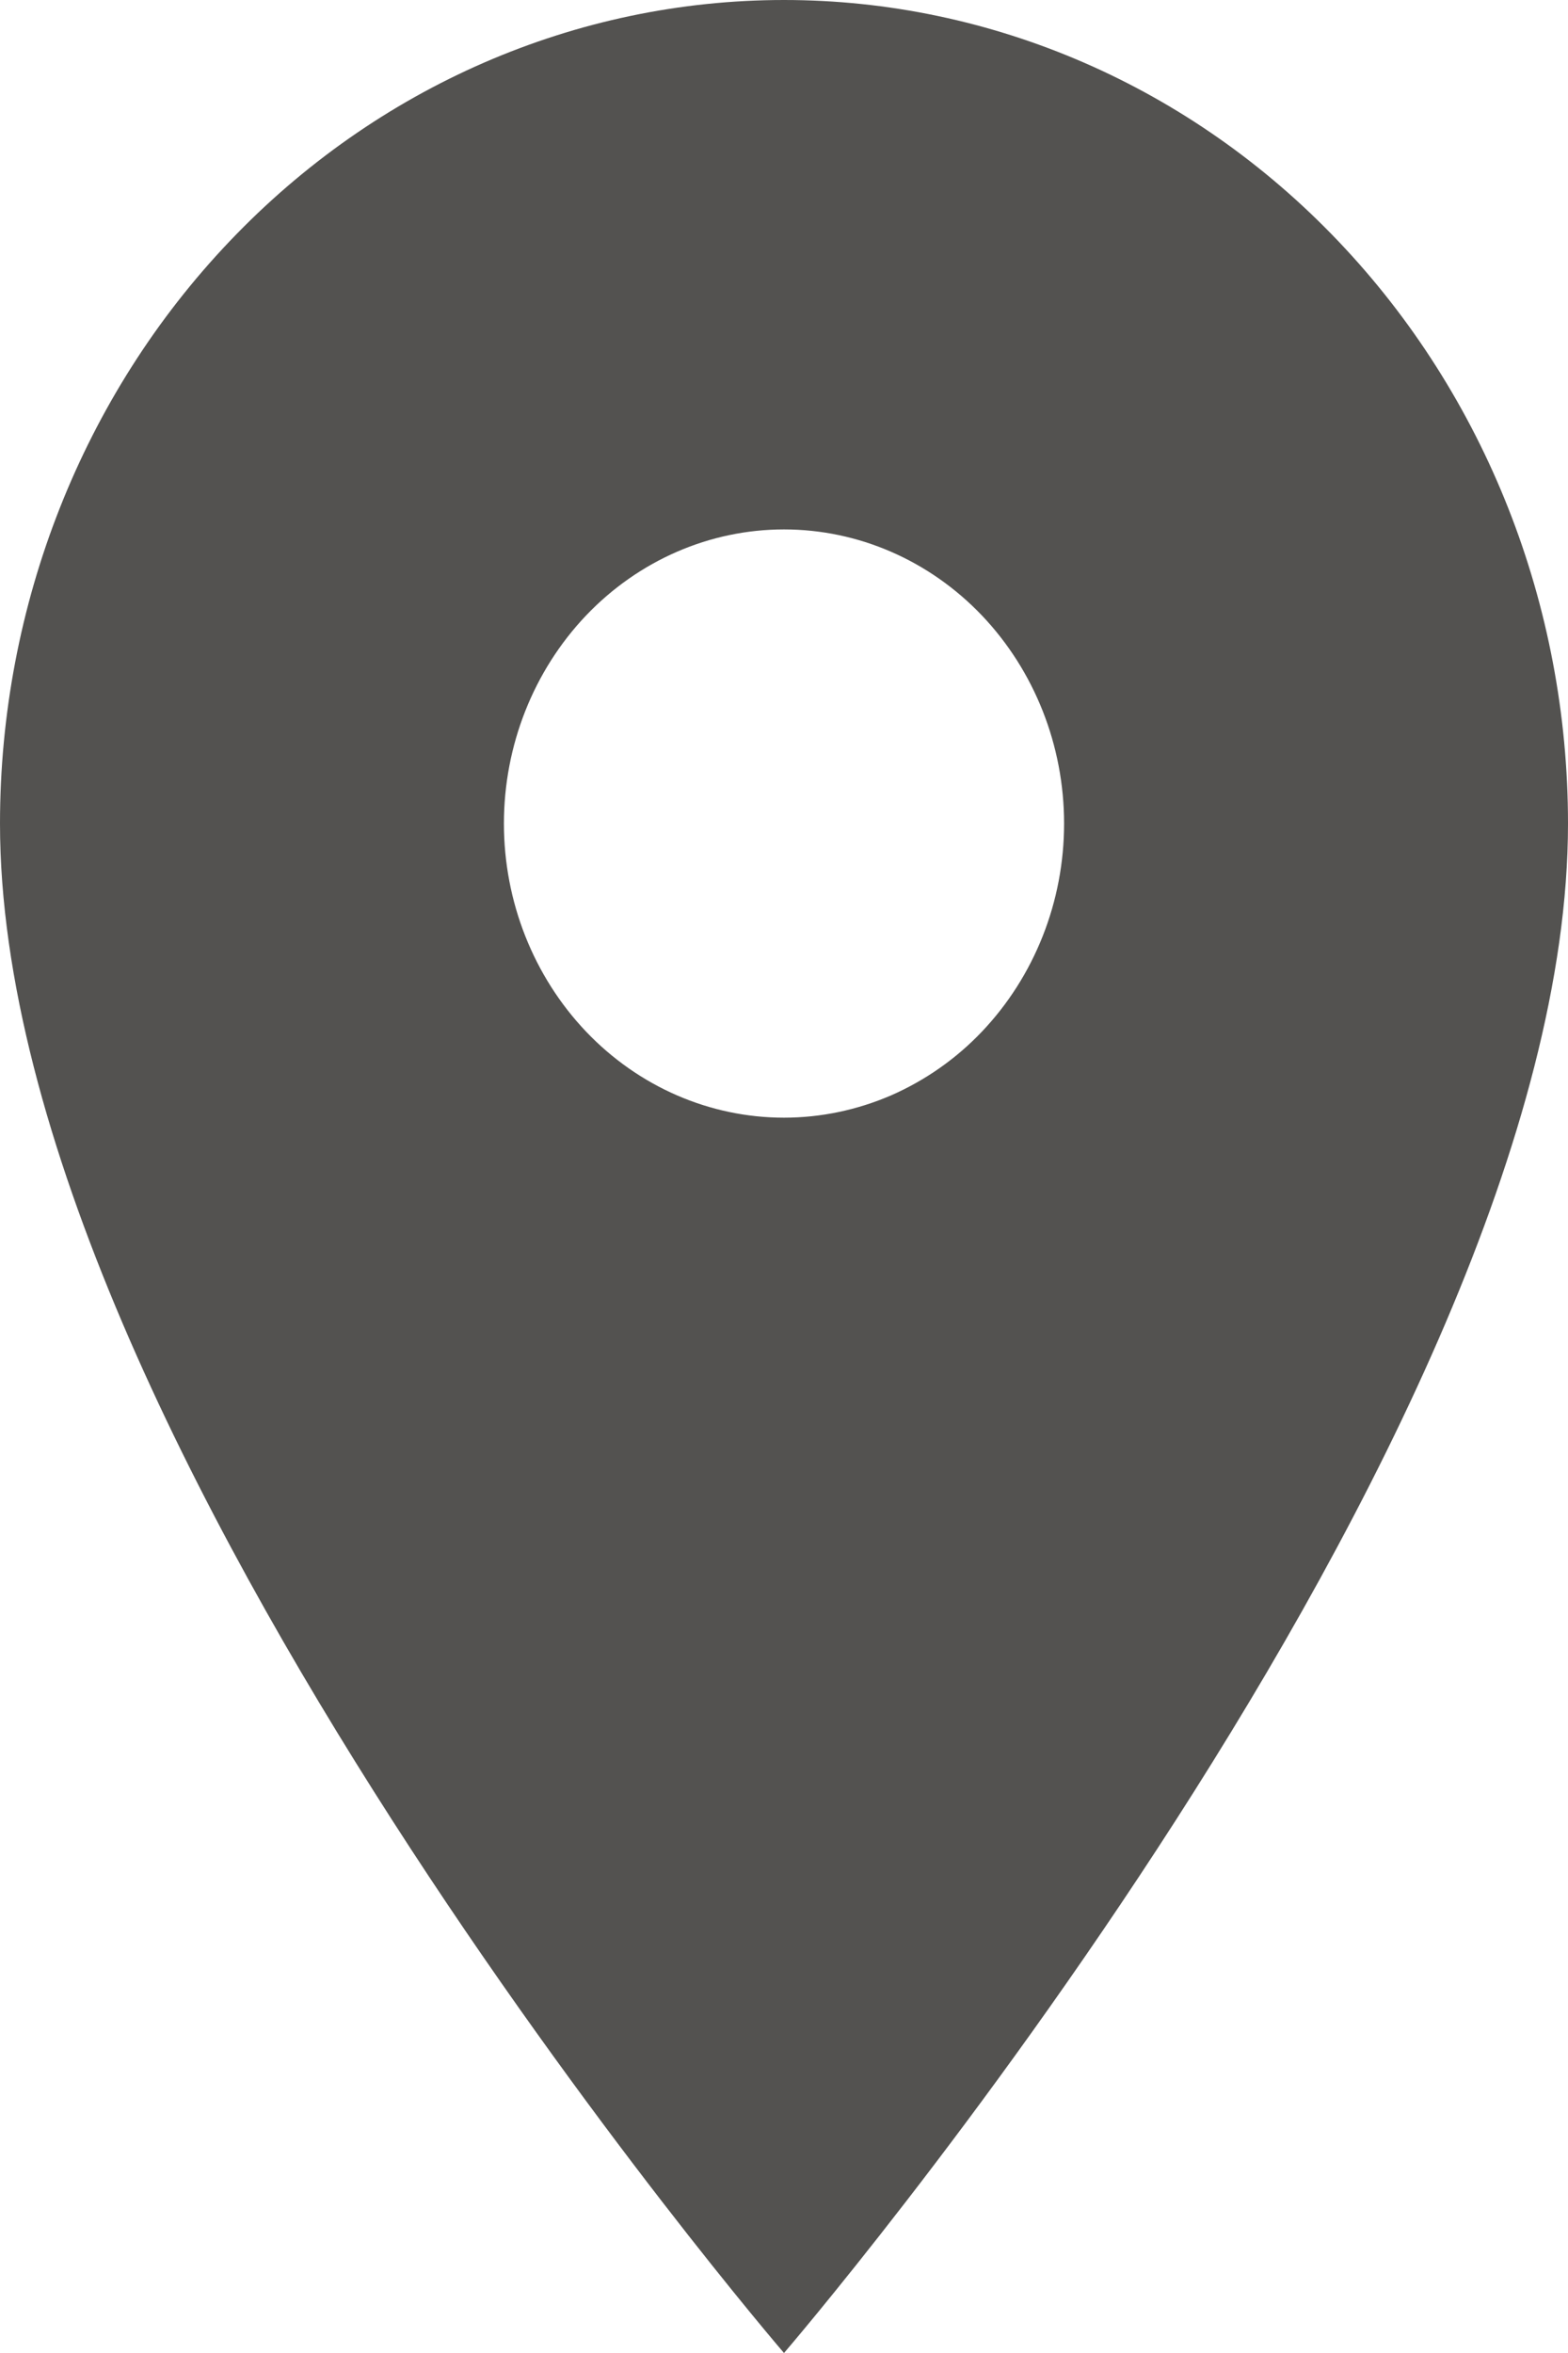 <?xml version="1.0" encoding="UTF-8"?> <svg xmlns="http://www.w3.org/2000/svg" width="8" height="12" viewBox="0 0 8 12" fill="none"><path d="M4 5.7C3.621 5.7 3.258 5.542 2.99 5.261C2.722 4.979 2.571 4.598 2.571 4.2C2.571 3.802 2.722 3.421 2.99 3.139C3.258 2.858 3.621 2.7 4 2.7C4.379 2.7 4.742 2.858 5.01 3.139C5.278 3.421 5.429 3.802 5.429 4.2C5.429 4.397 5.392 4.592 5.32 4.774C5.248 4.956 5.143 5.121 5.01 5.261C4.878 5.4 4.72 5.51 4.547 5.586C4.373 5.661 4.188 5.7 4 5.7ZM4 0C2.939 0 1.922 0.442 1.172 1.23C0.421 2.018 0 3.086 0 4.2C0 7.35 4 12 4 12C4 12 8 7.35 8 4.2C8 3.086 7.579 2.018 6.828 1.23C6.078 0.442 5.061 0 4 0Z" fill="#535250"></path></svg> 